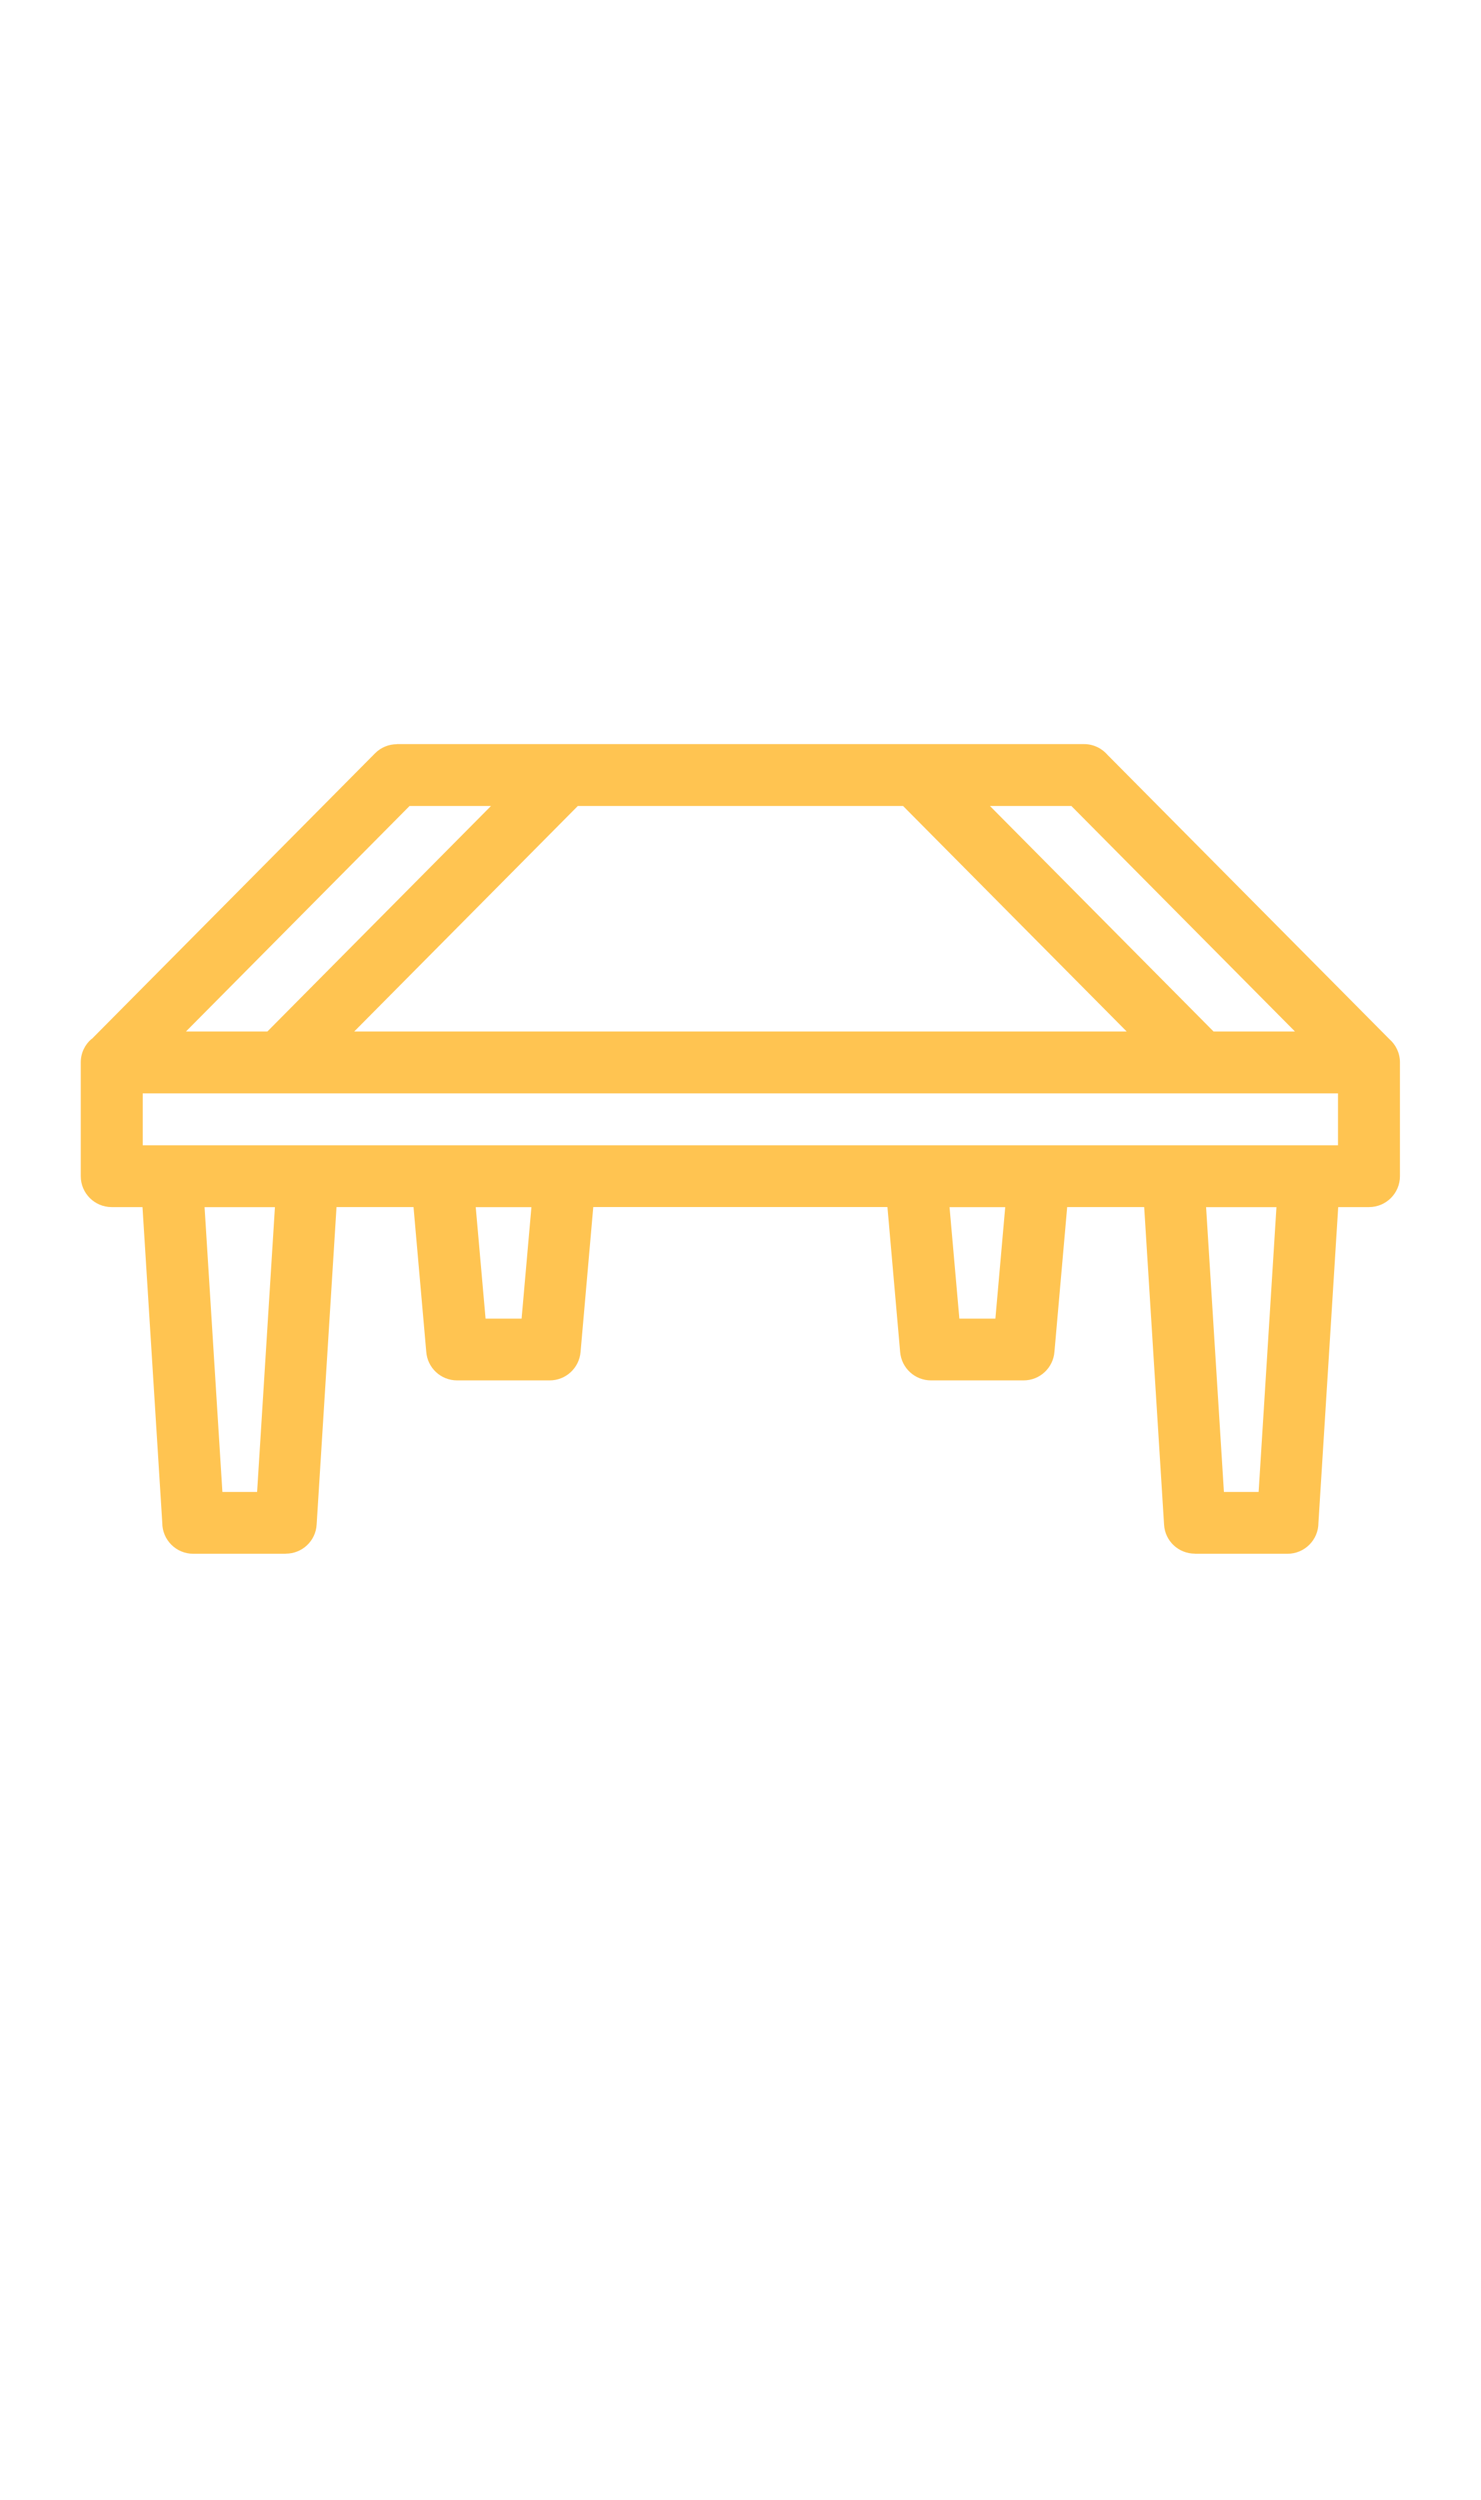<svg xmlns="http://www.w3.org/2000/svg" version="1.1" viewBox="-5.0 -10.0 110.0 135.0"  width="80px">
  <path d="m1.812 41.84 21.043-21.215c0.445-0.449 1.035-0.676 1.621-0.676v-0.008h51.043c0.699 0 1.328 0.316 1.75 0.809l20.918 21.09c0.484 0.422 0.793 1.039 0.793 1.734v8.449c0 1.266-1.027 2.297-2.297 2.297h-2.289l-1.469 23.445c0 1.266-1.027 2.297-2.297 2.297h-6.883v-0.008c-1.207 0-2.219-0.938-2.285-2.156l-1.477-23.578h-5.719l-0.945 10.727c-0.082 1.195-1.074 2.141-2.289 2.141h-6.883c-1.18 0-2.184-0.898-2.289-2.102l-0.945-10.77h-21.848l-0.945 10.77c-0.105 1.195-1.105 2.102-2.289 2.102h-6.883c-1.215 0-2.211-0.945-2.289-2.141l-0.945-10.727h-5.719l-1.477 23.578c-0.07 1.219-1.082 2.156-2.285 2.156v0.008h-6.883c-1.266 0-2.297-1.027-2.297-2.297l-1.469-23.445h-2.289c-1.266 0-2.297-1.027-2.297-2.297v-8.449c0-0.691 0.305-1.316 0.797-1.738zm32.656 12.484h-4.133l0.73 8.277h2.676l0.73-8.277zm35.191 0h-4.133l0.73 8.277h2.676l0.73-8.277zm-54.242 0h-5.223l1.324 21.148h2.578l1.324-21.148zm74.387 0h-5.223l1.324 21.148h2.578l1.324-21.148zm1.379-13.043-16.609-16.746h-6.047l16.609 16.746zm-12.5 0-16.609-16.746h-24.156l-16.609 16.746zm-63.824 0 16.609-16.746h-6.047l-16.609 16.746zm79.523 4.594h-88.781v3.856h88.777v-3.856z" fill="#ffc451"/>
</svg>
